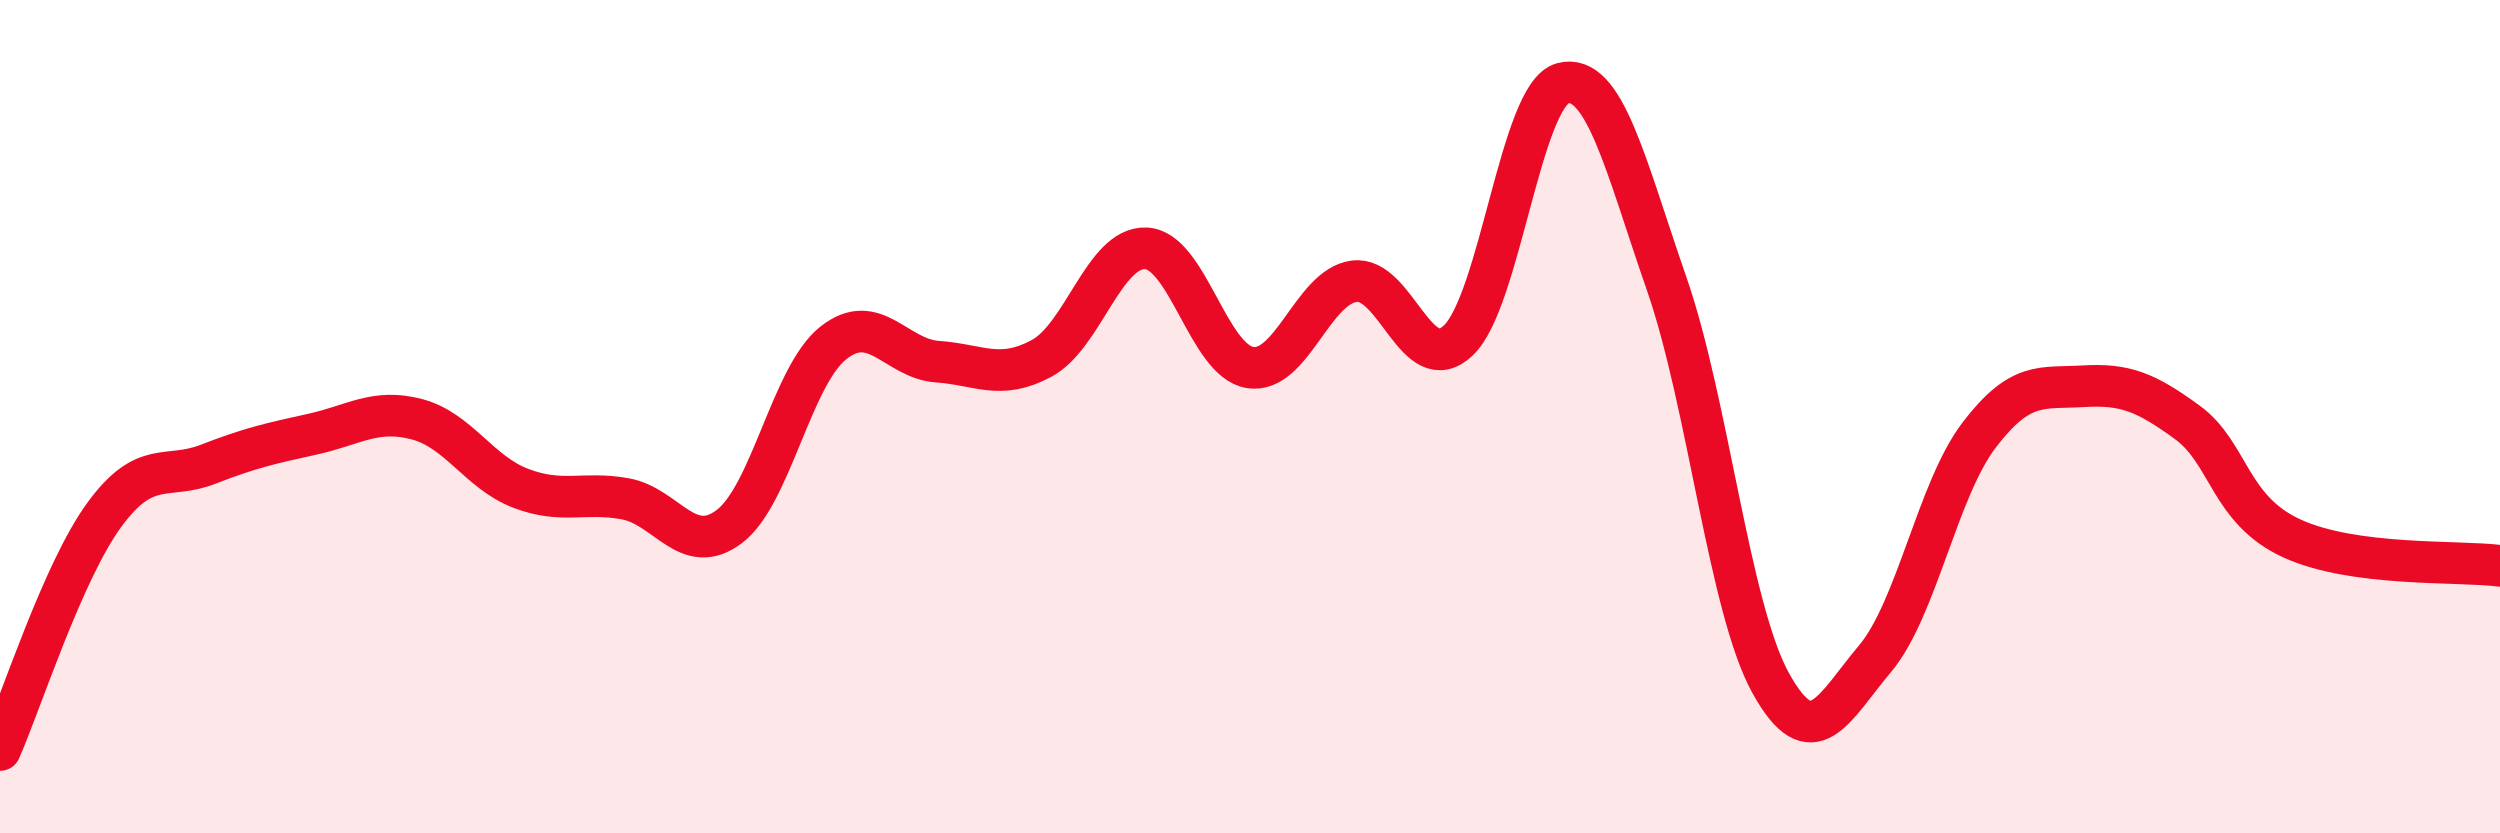 
    <svg width="60" height="20" viewBox="0 0 60 20" xmlns="http://www.w3.org/2000/svg">
      <path
        d="M 0,18 C 0.5,16.87 1.5,13.73 2.5,12.36 C 3.5,10.99 4,11.53 5,11.14 C 6,10.75 6.5,10.64 7.5,10.42 C 8.5,10.2 9,9.8 10,10.06 C 11,10.32 11.5,11.34 12.5,11.72 C 13.5,12.1 14,11.79 15,11.97 C 16,12.15 16.5,13.39 17.5,12.64 C 18.5,11.89 19,9.02 20,8.23 C 21,7.44 21.5,8.61 22.5,8.68 C 23.5,8.75 24,9.14 25,8.6 C 26,8.06 26.5,5.92 27.5,5.96 C 28.5,6 29,8.66 30,8.82 C 31,8.98 31.5,6.88 32.5,6.75 C 33.5,6.62 34,9.12 35,8.17 C 36,7.22 36.5,2.27 37.5,2 C 38.5,1.73 39,3.93 40,6.81 C 41,9.69 41.5,14.6 42.5,16.4 C 43.5,18.2 44,17 45,15.81 C 46,14.62 46.5,11.75 47.5,10.44 C 48.5,9.13 49,9.33 50,9.27 C 51,9.21 51.5,9.41 52.5,10.14 C 53.5,10.87 53.5,12.23 55,12.92 C 56.5,13.61 59,13.45 60,13.58L60 20L0 20Z"
        fill="#EB0A25"
        opacity="0.1"
        stroke-linecap="round"
        stroke-linejoin="round"
      />
      <path
        d="M 0,18 C 0.5,16.87 1.5,13.73 2.5,12.36 C 3.5,10.99 4,11.53 5,11.14 C 6,10.75 6.5,10.64 7.5,10.42 C 8.5,10.2 9,9.8 10,10.06 C 11,10.32 11.5,11.34 12.5,11.72 C 13.5,12.1 14,11.79 15,11.97 C 16,12.15 16.5,13.39 17.5,12.64 C 18.5,11.89 19,9.02 20,8.23 C 21,7.44 21.5,8.61 22.5,8.68 C 23.5,8.75 24,9.14 25,8.6 C 26,8.06 26.5,5.92 27.5,5.96 C 28.5,6 29,8.66 30,8.82 C 31,8.98 31.5,6.88 32.5,6.75 C 33.5,6.62 34,9.12 35,8.17 C 36,7.22 36.5,2.27 37.5,2 C 38.5,1.73 39,3.93 40,6.81 C 41,9.69 41.5,14.6 42.5,16.4 C 43.5,18.2 44,17 45,15.81 C 46,14.62 46.5,11.75 47.5,10.44 C 48.5,9.13 49,9.33 50,9.27 C 51,9.21 51.5,9.41 52.5,10.14 C 53.5,10.87 53.5,12.23 55,12.92 C 56.5,13.61 59,13.45 60,13.58"
        stroke="#EB0A25"
        stroke-width="1"
        fill="none"
        stroke-linecap="round"
        stroke-linejoin="round"
      />
    </svg>
  